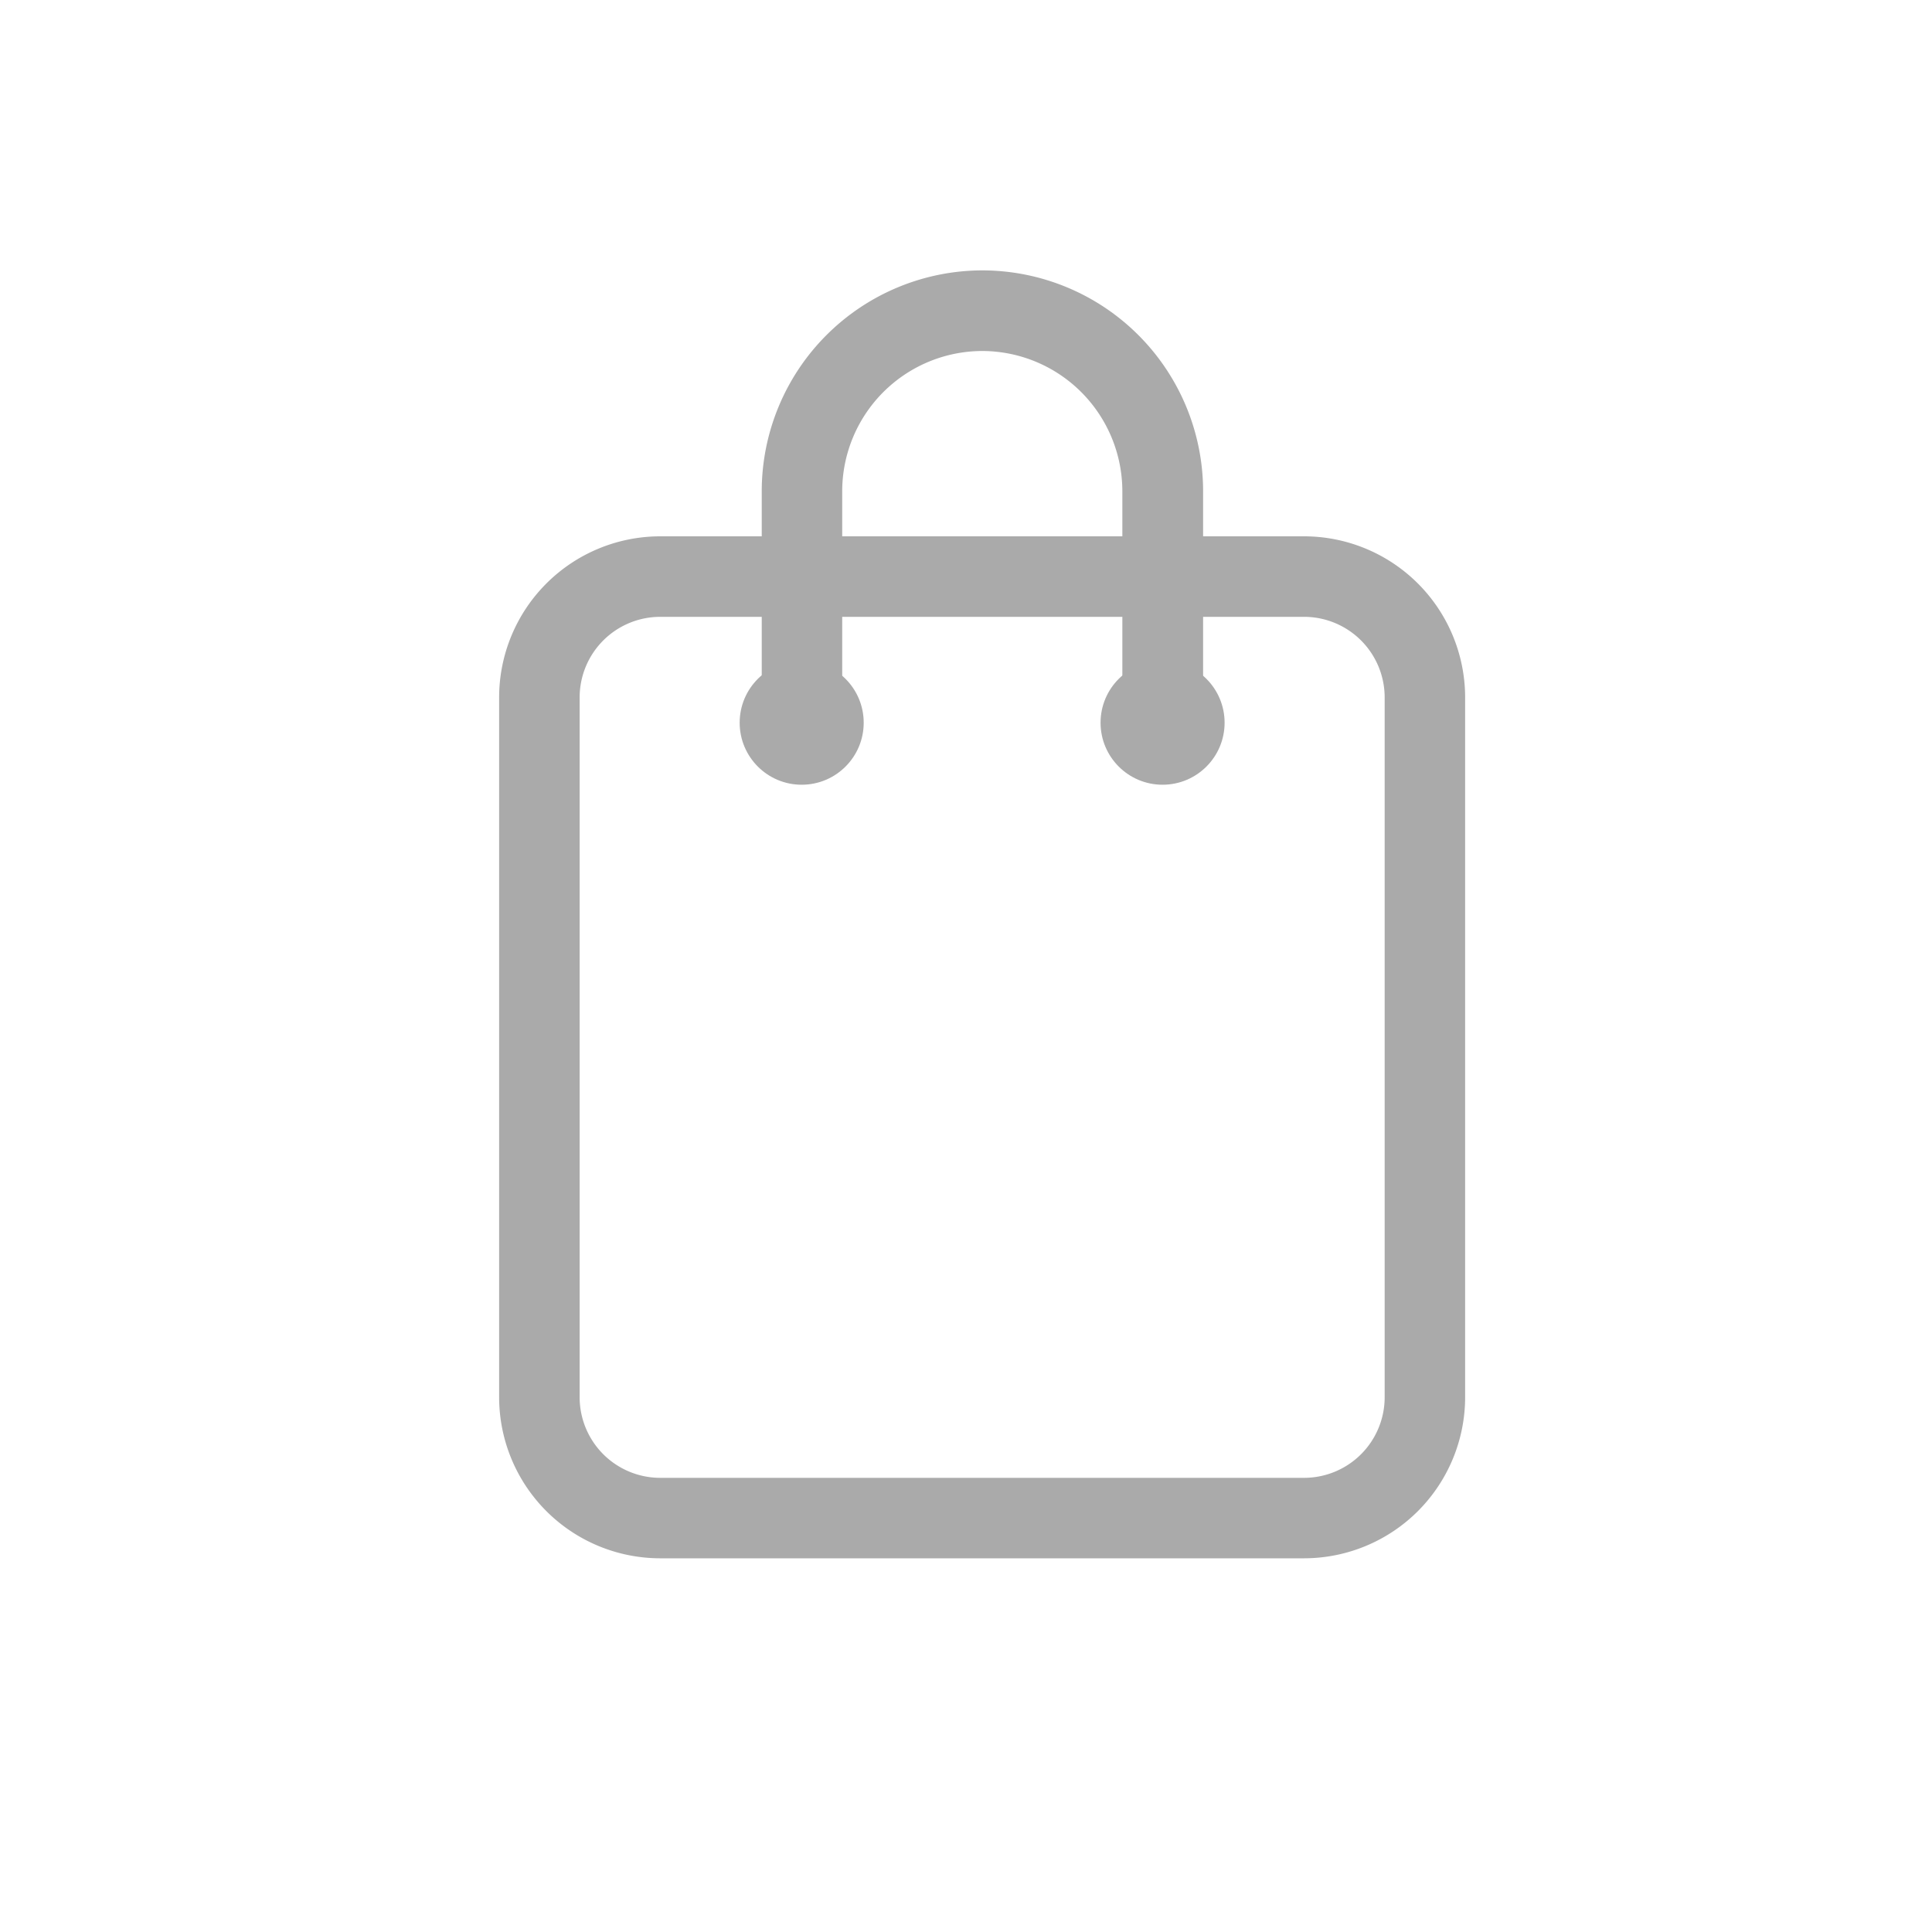 <svg id="Component_162_1" data-name="Component 162 – 1" xmlns="http://www.w3.org/2000/svg" width="40" height="40" viewBox="0 0 40 40">
  <circle id="Ellipse_292" data-name="Ellipse 292" cx="20" cy="20" r="20" fill="#aaa" opacity="0"/>
  <g id="Group_2643" data-name="Group 2643" transform="translate(10.334 5.596)">
    <g id="Group_2639" data-name="Group 2639" transform="translate(0 5.508)">
      <path id="Path_2513" data-name="Path 2513" d="M488.667-436.181H475.333A3.337,3.337,0,0,1,472-439.515v-14.492a3.337,3.337,0,0,1,3.333-3.333h13.333A3.337,3.337,0,0,1,492-454.007v14.492A3.337,3.337,0,0,1,488.667-436.181Zm-13.333-19.492a1.669,1.669,0,0,0-1.667,1.667v14.492a1.669,1.669,0,0,0,1.667,1.667h13.333a1.669,1.669,0,0,0,1.667-1.667v-14.492a1.669,1.669,0,0,0-1.667-1.667Z" transform="translate(-472 457.34)" fill="#aaa"/>
    </g>
    <g id="Group_2640" data-name="Group 2640" transform="translate(5.431)">
      <path id="Path_2514" data-name="Path 2514" d="M506.372-473.774a.833.833,0,0,1-.833-.833v-4.6a2.906,2.906,0,0,0-2.9-2.9,2.906,2.906,0,0,0-2.9,2.9v4.6a.833.833,0,0,1-.833.833.833.833,0,0,1-.833-.833v-4.6a4.575,4.575,0,0,1,4.569-4.569,4.575,4.575,0,0,1,4.569,4.569v4.6A.833.833,0,0,1,506.372-473.774Z" transform="translate(-498.067 483.778)" fill="#aaa"/>
    </g>
    <g id="Group_2641" data-name="Group 2641" transform="translate(12.452 8.083)">
      <circle id="Ellipse_249" data-name="Ellipse 249" cx="1.284" cy="1.284" r="1.284" fill="#aaa"/>
    </g>
    <g id="Group_2642" data-name="Group 2642" transform="translate(4.98 8.083)">
      <circle id="Ellipse_250" data-name="Ellipse 250" cx="1.284" cy="1.284" r="1.284" fill="#aaa"/>
    </g>
  </g>
</svg>
